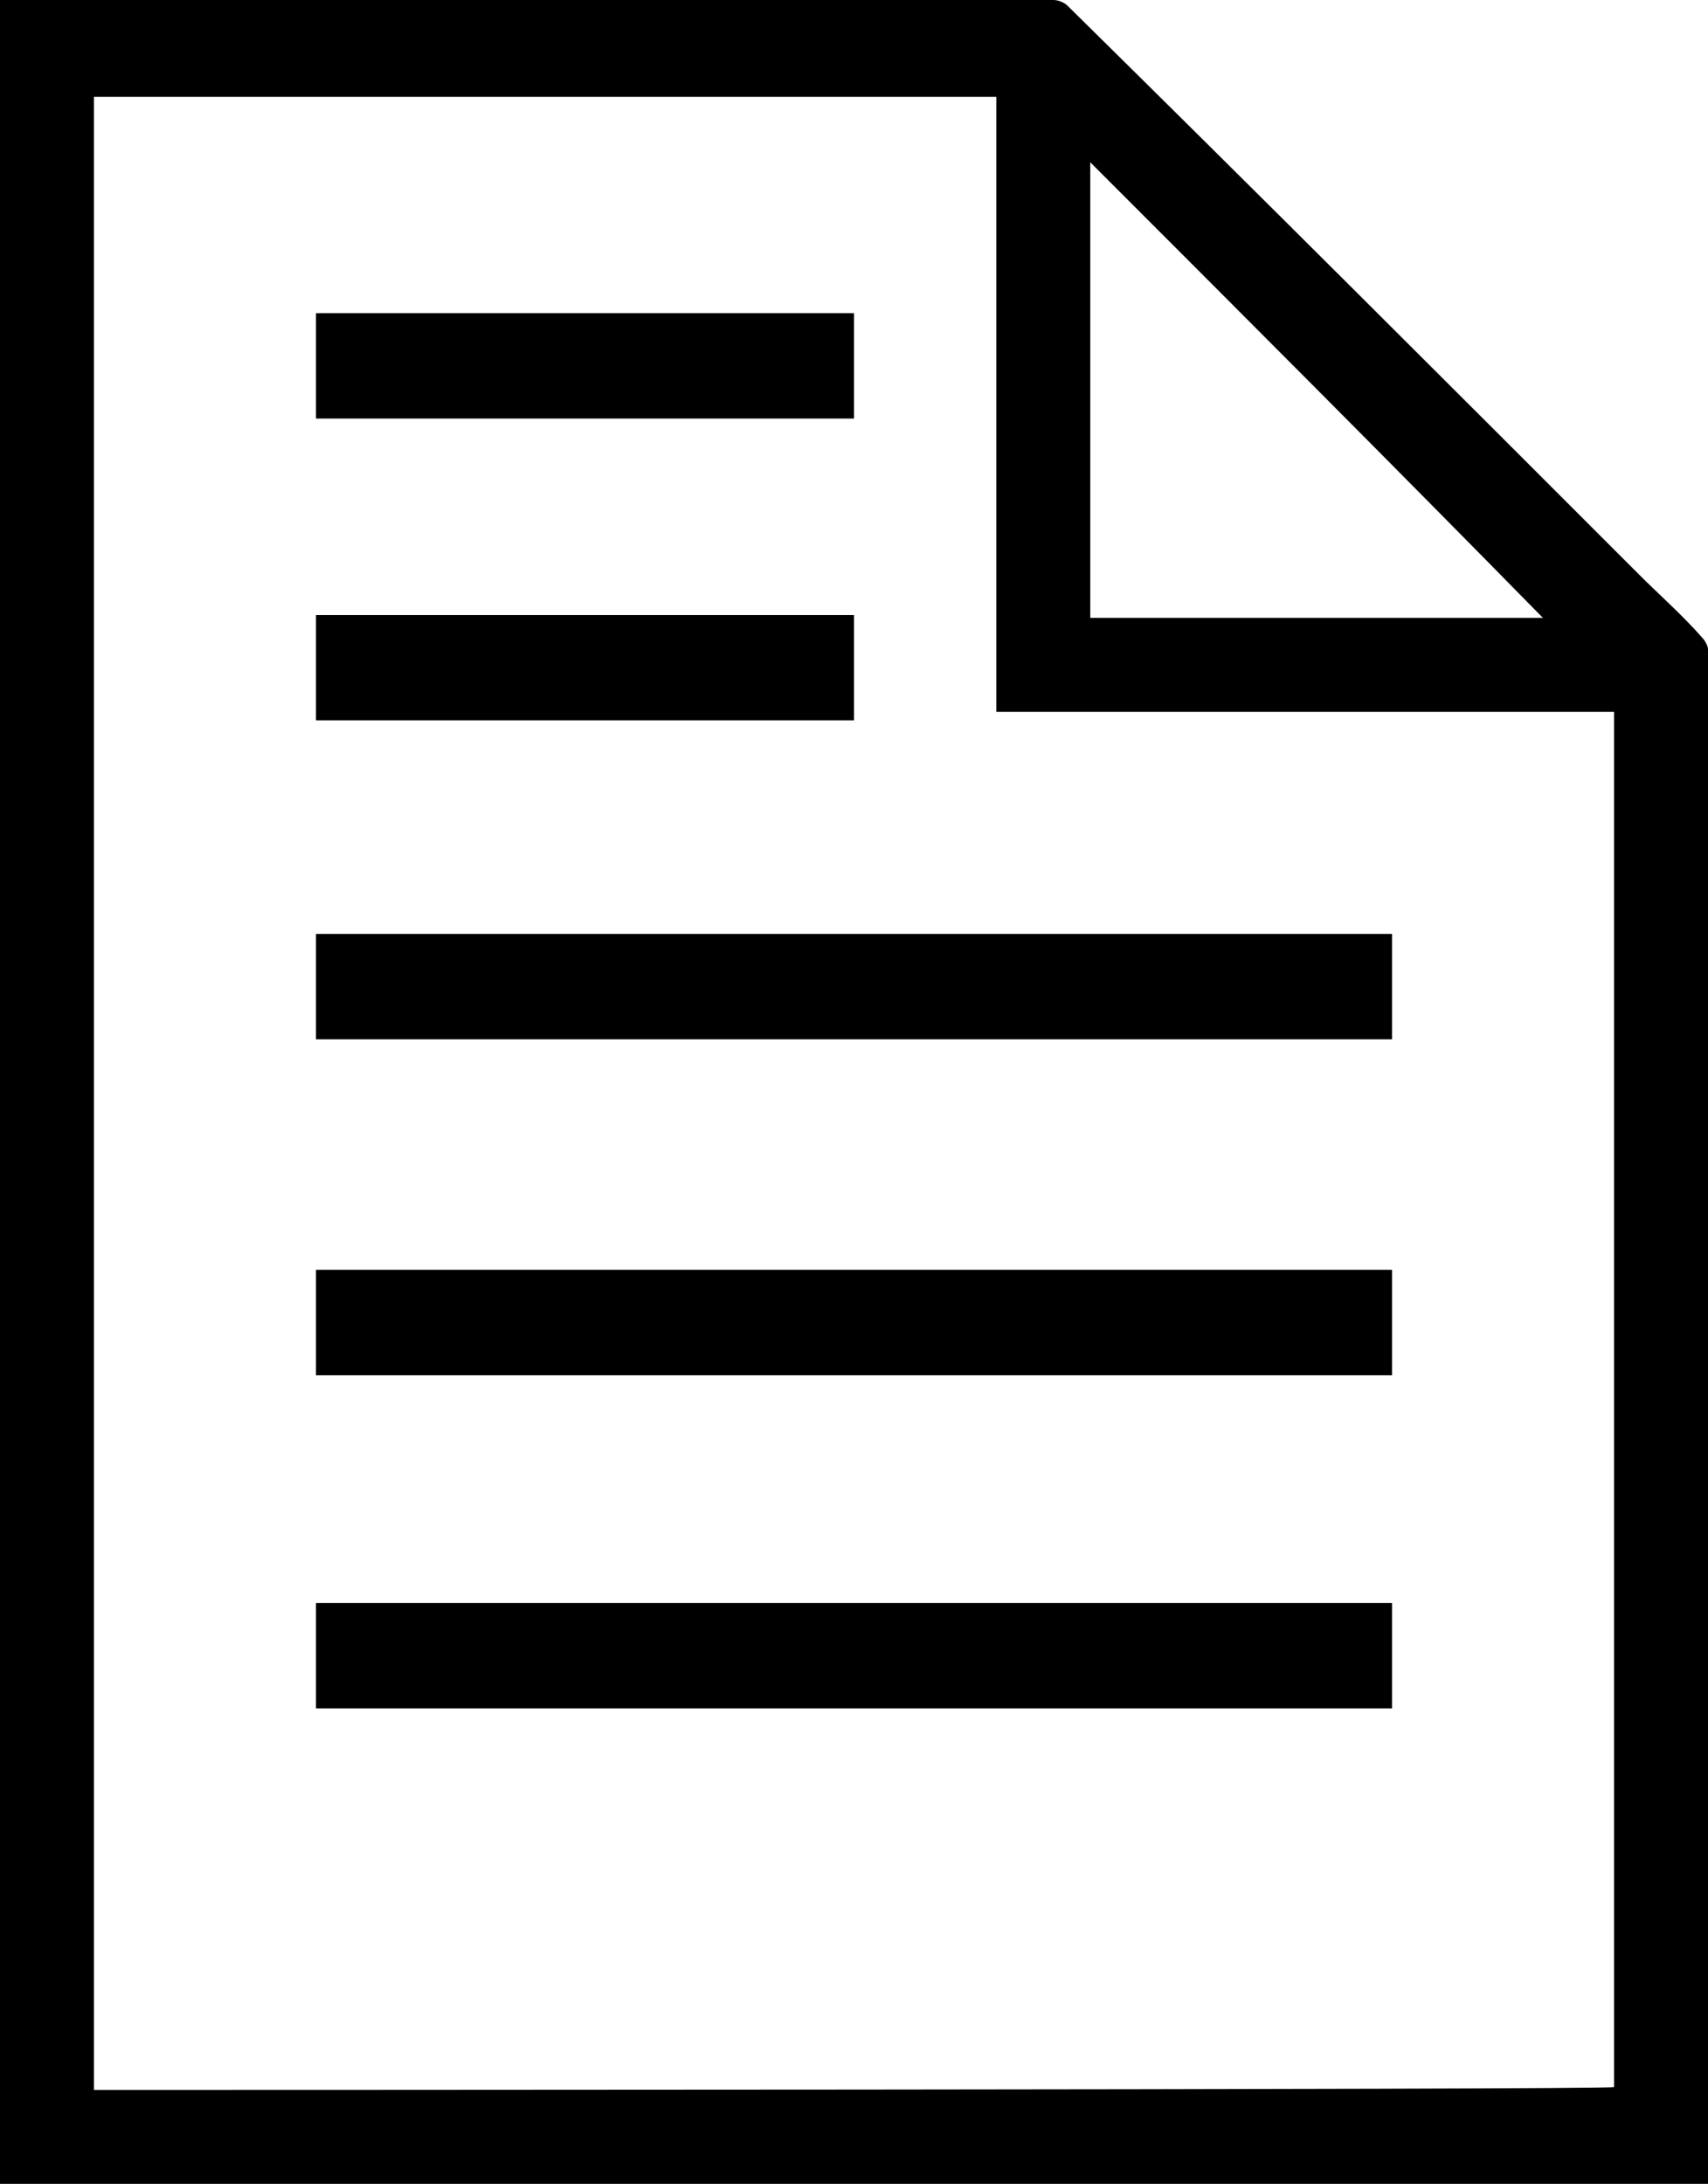 <svg xmlns="http://www.w3.org/2000/svg" xml:space="preserve" style="enable-background:new 0 0 60 76.7" viewBox="0 0 60 76.7"><path d="M60 22.8c0-.1-.1-.3-.2-.4-.7-.8-1.5-1.5-2.2-2.2-6.7-6.7-13.4-13.4-20.1-20-.1-.1-.3-.2-.5-.2H0v76.7h60V22.8zM38.3 5.7c5.3 5.3 10.6 10.6 15.9 16H38.3v-16zM3.7 73.4h-.4v-70H35V25h21.7v48.3c0 .1-53 .1-53 .1z"/><path d="M11.1 21.6H30v3.7H11.1v-3.7zm0-10.6H30v3.7H11.1V11zm0 21.8h37.8v3.7H11.1v-3.7zm0 11.8h37.8v3.7H11.1v-3.7zm0 11.7h37.8V60H11.1v-3.7z"/></svg>